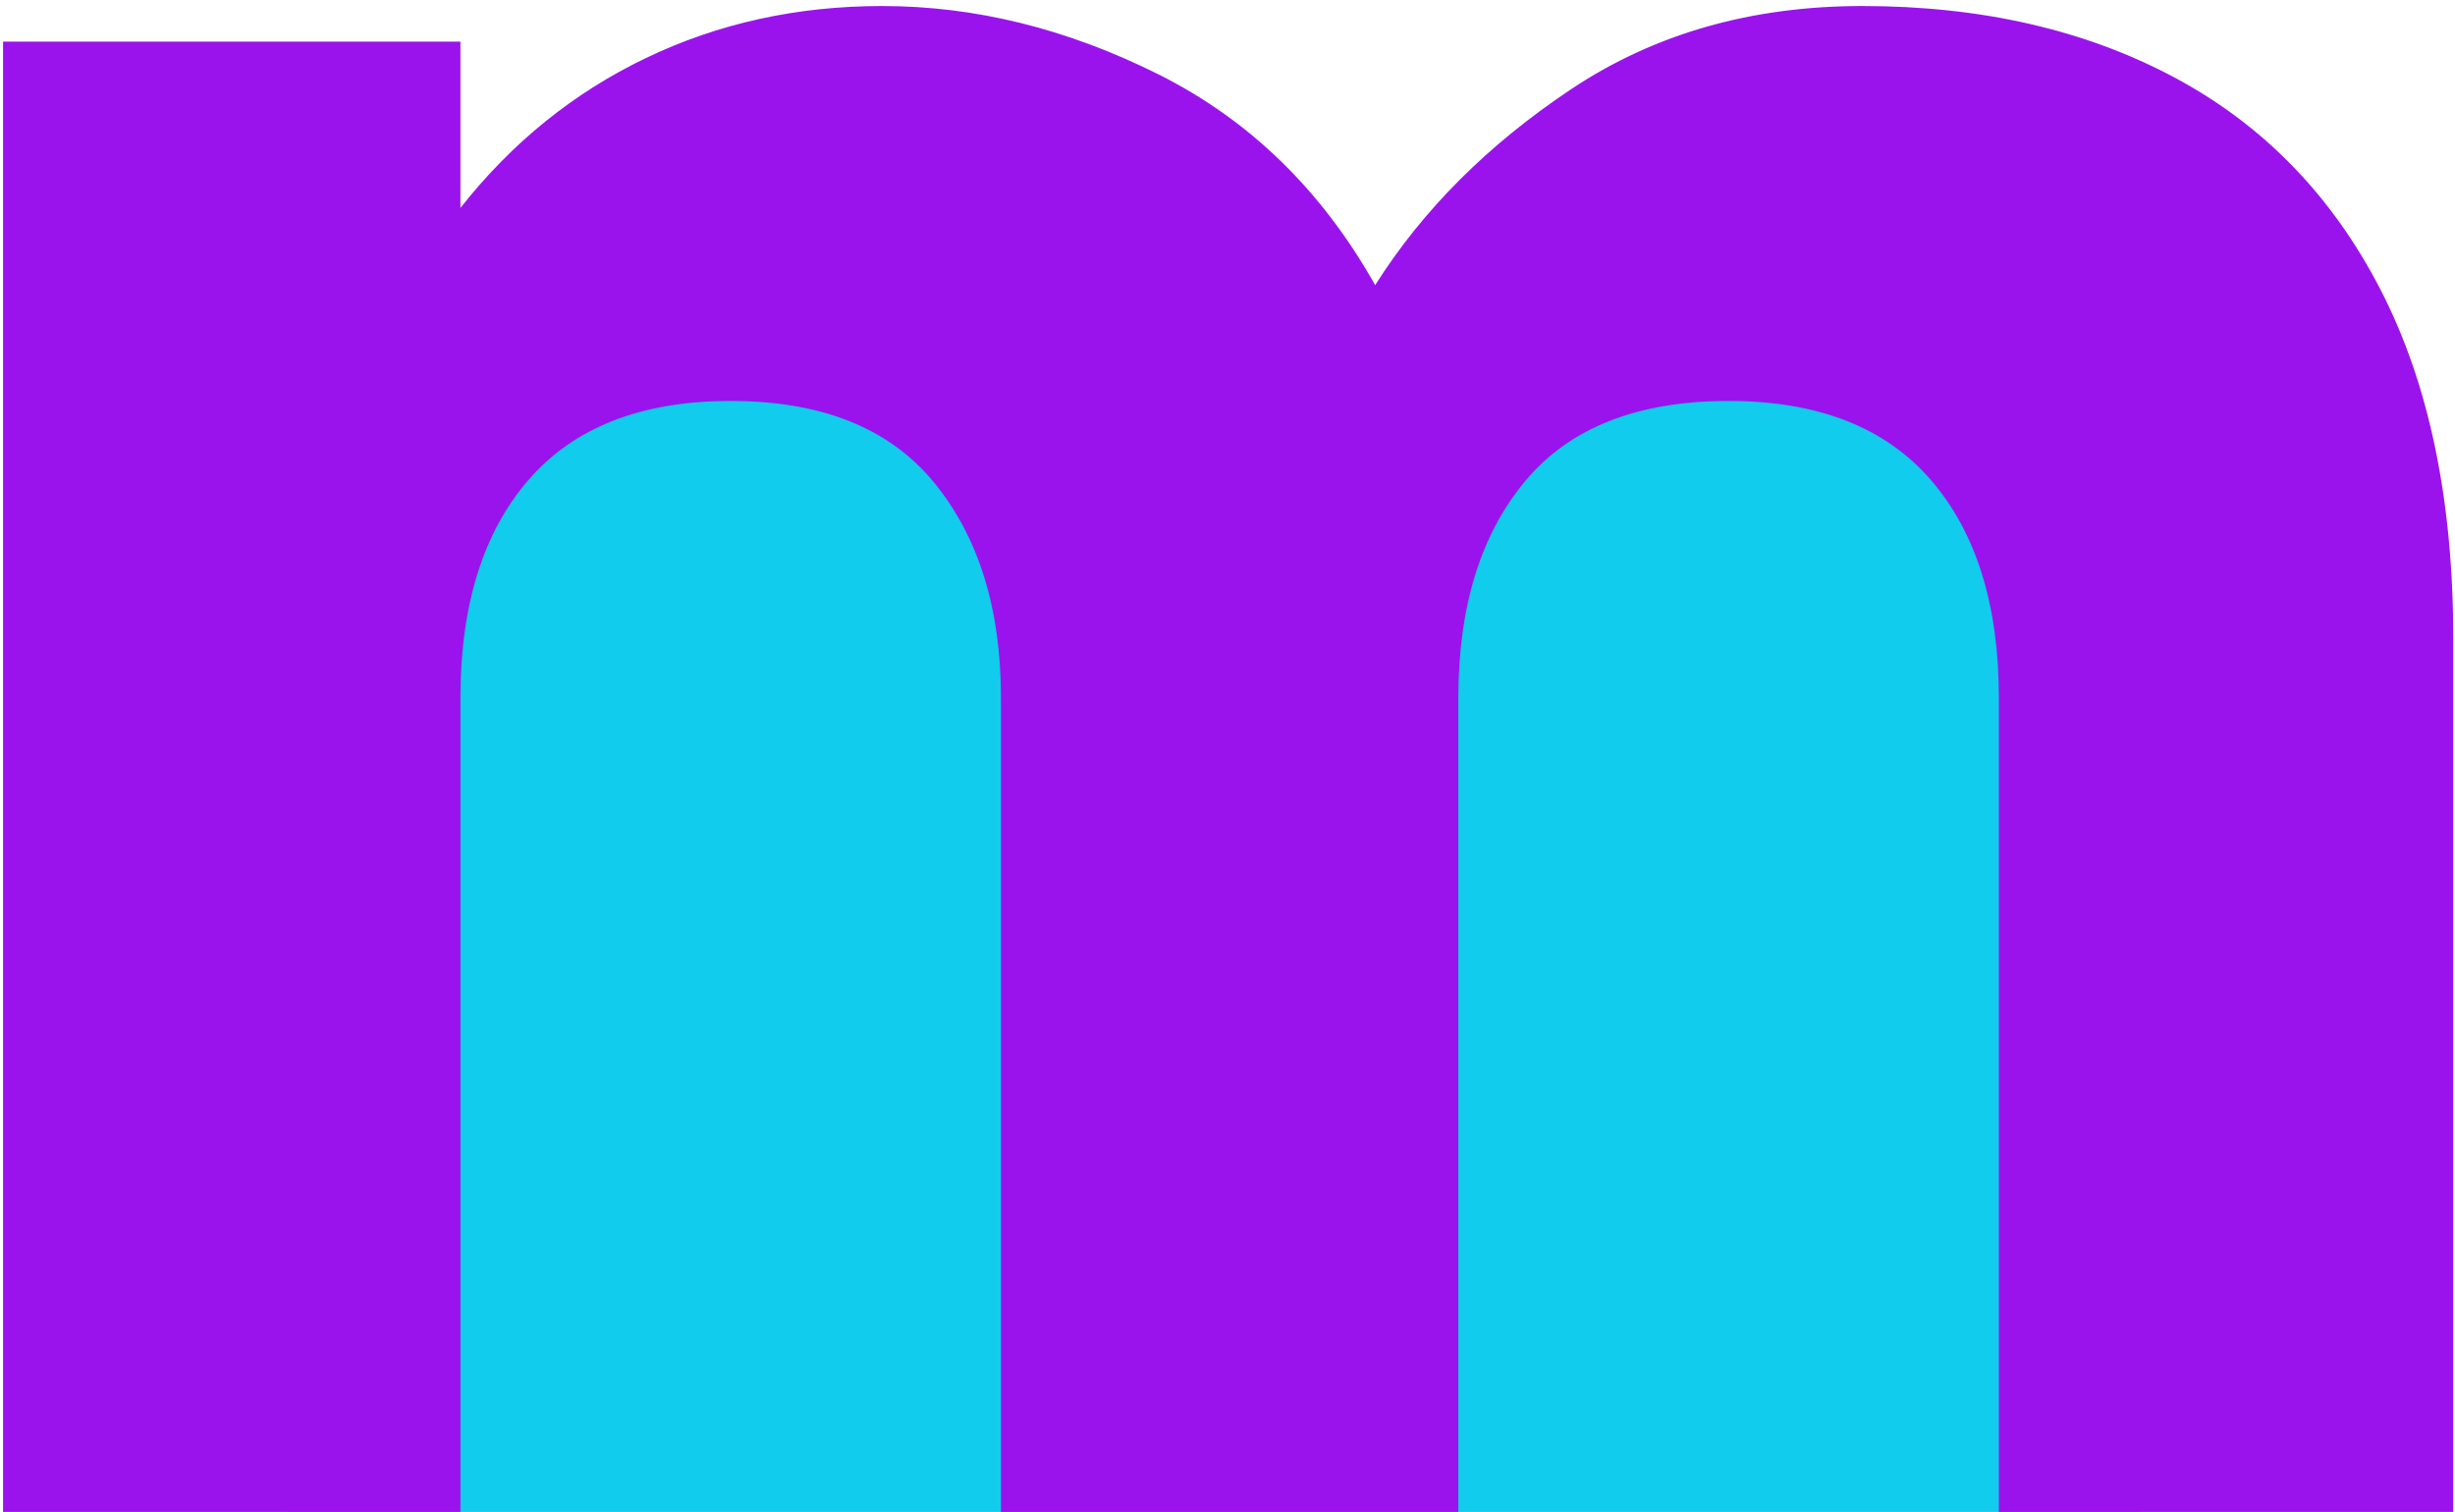 <?xml version="1.0" encoding="UTF-8"?>
<!-- Generated by Pixelmator Pro 3.6.18 -->
<svg width="513" height="316" viewBox="0 0 513 316" xmlns="http://www.w3.org/2000/svg">
    <path id="Rectangle" fill="#11cced" fill-rule="evenodd" stroke="none" d="M 60 316 L 447 316 L 447 72 L 60 72 Z"/>
    <path id="mend-copy" fill="#9a13ed" fill-rule="evenodd" stroke="none" d="M 0.636 316.526 L 0.636 8.705 L 96.21 8.705 L 96.21 43.459 C 106.967 29.806 119.896 19.359 134.998 12.118 C 150.099 4.878 166.545 1.258 184.336 1.258 C 203.782 1.258 223.02 6.016 242.052 15.532 C 261.084 25.048 276.185 39.735 287.356 59.595 C 297.286 43.873 310.939 30.22 328.316 18.635 C 345.693 7.05 365.966 1.258 389.136 1.258 C 413.96 1.258 435.681 6.223 454.299 16.152 C 472.918 26.082 487.295 40.873 497.432 60.526 C 507.568 80.178 512.636 104.485 512.636 133.447 L 512.636 316.526 L 417.684 316.526 L 417.684 145.859 C 417.684 126.413 412.926 111.209 403.41 100.244 C 393.894 89.28 379.827 83.798 361.208 83.798 C 342.176 83.798 328.006 89.384 318.697 100.555 C 309.388 111.726 304.733 126.827 304.733 145.859 L 304.733 316.526 L 209.16 316.526 L 209.16 145.859 C 209.16 127.241 204.506 112.243 195.196 100.865 C 185.887 89.487 171.717 83.798 152.685 83.798 C 134.067 83.798 120 89.28 110.484 100.244 C 100.968 111.209 96.21 126.413 96.21 145.859 L 96.21 316.526 Z"/>
</svg>

